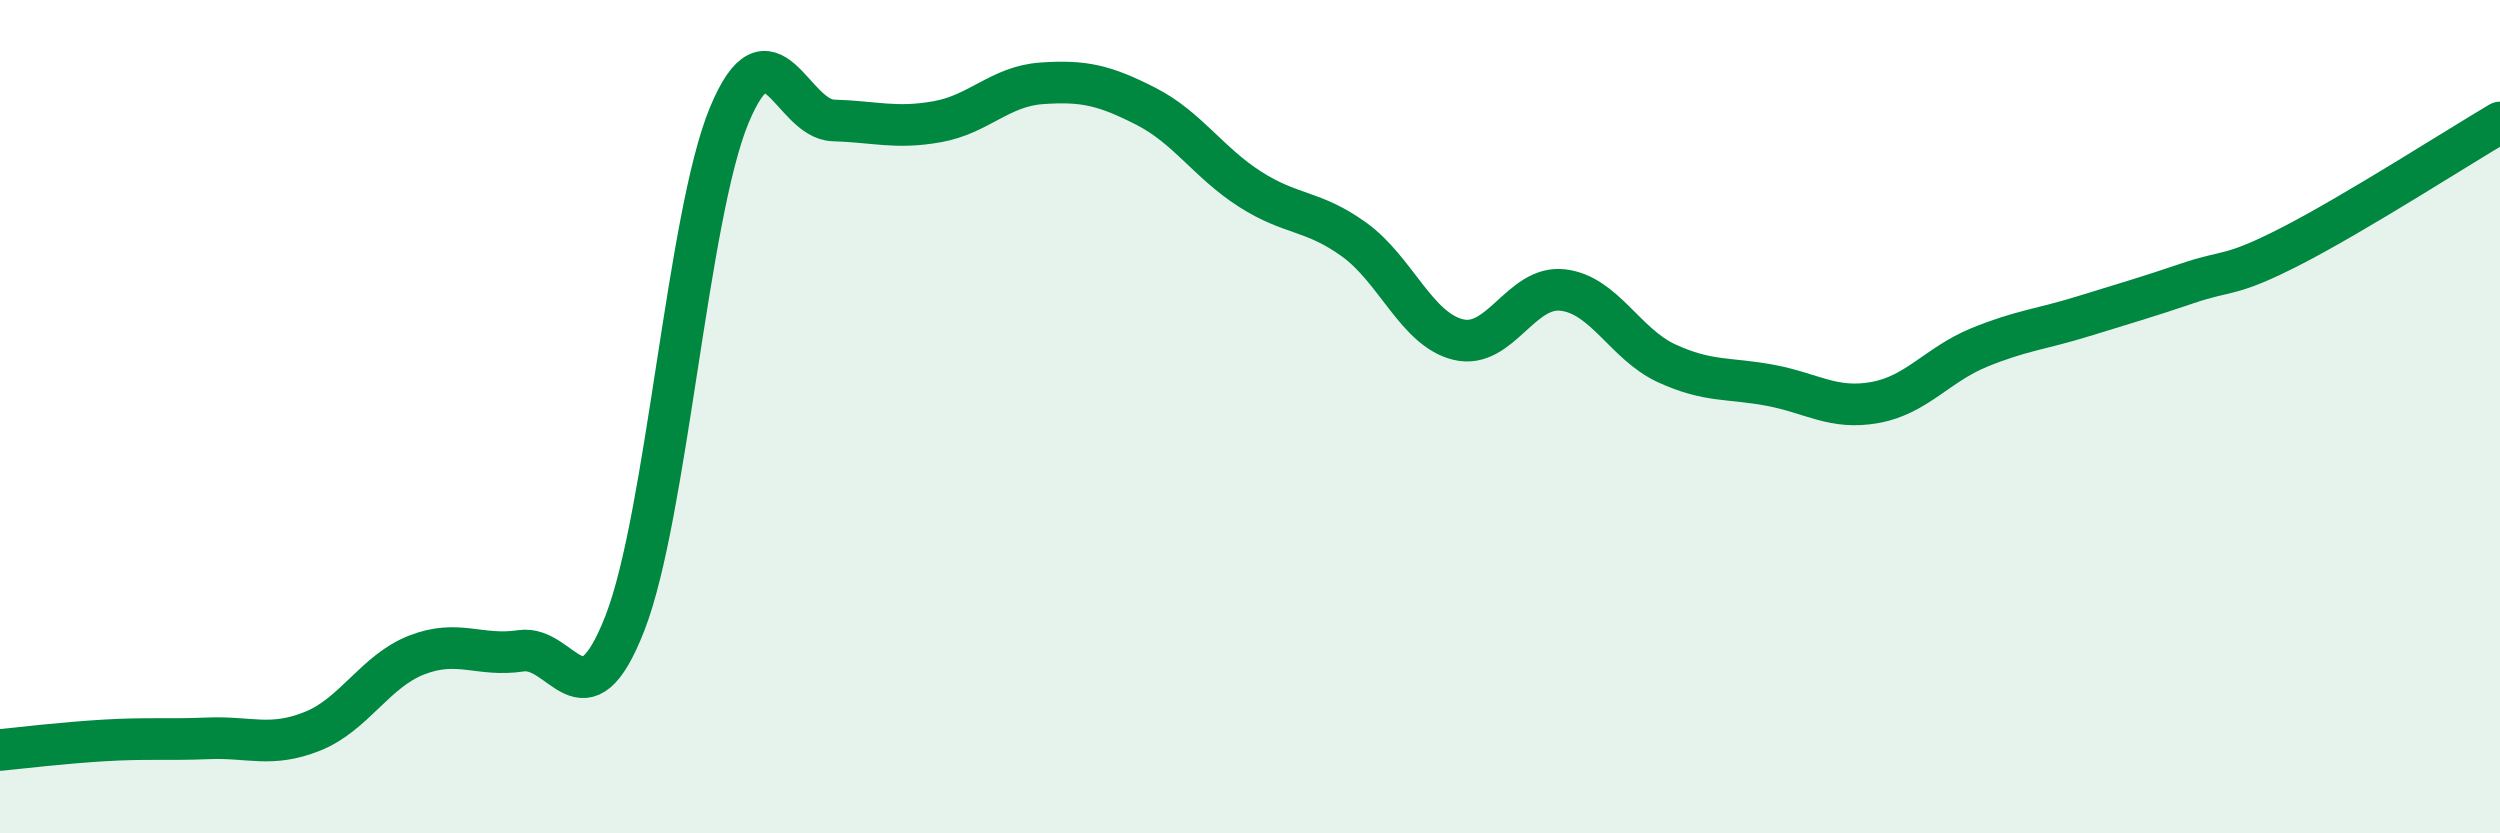 
    <svg width="60" height="20" viewBox="0 0 60 20" xmlns="http://www.w3.org/2000/svg">
      <path
        d="M 0,18 C 0.5,17.95 1.5,17.83 2.5,17.77 C 3.5,17.71 4,17.76 5,17.72 C 6,17.68 6.5,17.95 7.5,17.55 C 8.5,17.15 9,16.11 10,15.72 C 11,15.33 11.5,15.77 12.5,15.62 C 13.5,15.47 14,17.52 15,14.95 C 16,12.38 16.5,5.18 17.5,2.77 C 18.5,0.36 19,2.86 20,2.89 C 21,2.92 21.5,3.1 22.5,2.92 C 23.5,2.74 24,2.07 25,2 C 26,1.93 26.5,2.04 27.5,2.55 C 28.5,3.06 29,3.9 30,4.54 C 31,5.18 31.5,5.03 32.5,5.75 C 33.5,6.47 34,7.91 35,8.15 C 36,8.39 36.5,6.85 37.5,6.96 C 38.5,7.07 39,8.26 40,8.72 C 41,9.18 41.5,9.06 42.5,9.25 C 43.5,9.44 44,9.84 45,9.66 C 46,9.48 46.5,8.75 47.5,8.34 C 48.5,7.93 49,7.9 50,7.59 C 51,7.28 51.5,7.14 52.5,6.8 C 53.5,6.46 53.5,6.67 55,5.9 C 56.5,5.13 59,3.53 60,2.94L60 20L0 20Z"
        fill="#008740"
        opacity="0.1"
        stroke-linecap="round"
        stroke-linejoin="round"
      />
      <path
        d="M 0,18 C 0.5,17.95 1.5,17.83 2.5,17.77 C 3.5,17.71 4,17.76 5,17.72 C 6,17.68 6.5,17.95 7.5,17.55 C 8.5,17.15 9,16.11 10,15.72 C 11,15.33 11.5,15.77 12.5,15.62 C 13.5,15.47 14,17.52 15,14.95 C 16,12.38 16.5,5.18 17.5,2.77 C 18.5,0.36 19,2.86 20,2.89 C 21,2.92 21.5,3.1 22.5,2.92 C 23.5,2.74 24,2.07 25,2 C 26,1.93 26.5,2.04 27.5,2.55 C 28.5,3.06 29,3.9 30,4.54 C 31,5.18 31.5,5.03 32.5,5.75 C 33.5,6.47 34,7.91 35,8.15 C 36,8.39 36.5,6.85 37.5,6.96 C 38.5,7.07 39,8.26 40,8.72 C 41,9.18 41.5,9.06 42.5,9.25 C 43.5,9.44 44,9.84 45,9.66 C 46,9.48 46.5,8.75 47.5,8.34 C 48.5,7.93 49,7.9 50,7.59 C 51,7.28 51.5,7.14 52.5,6.8 C 53.5,6.46 53.5,6.67 55,5.9 C 56.5,5.13 59,3.53 60,2.94"
        stroke="#008740"
        stroke-width="1"
        fill="none"
        stroke-linecap="round"
        stroke-linejoin="round"
      />
    </svg>
  
